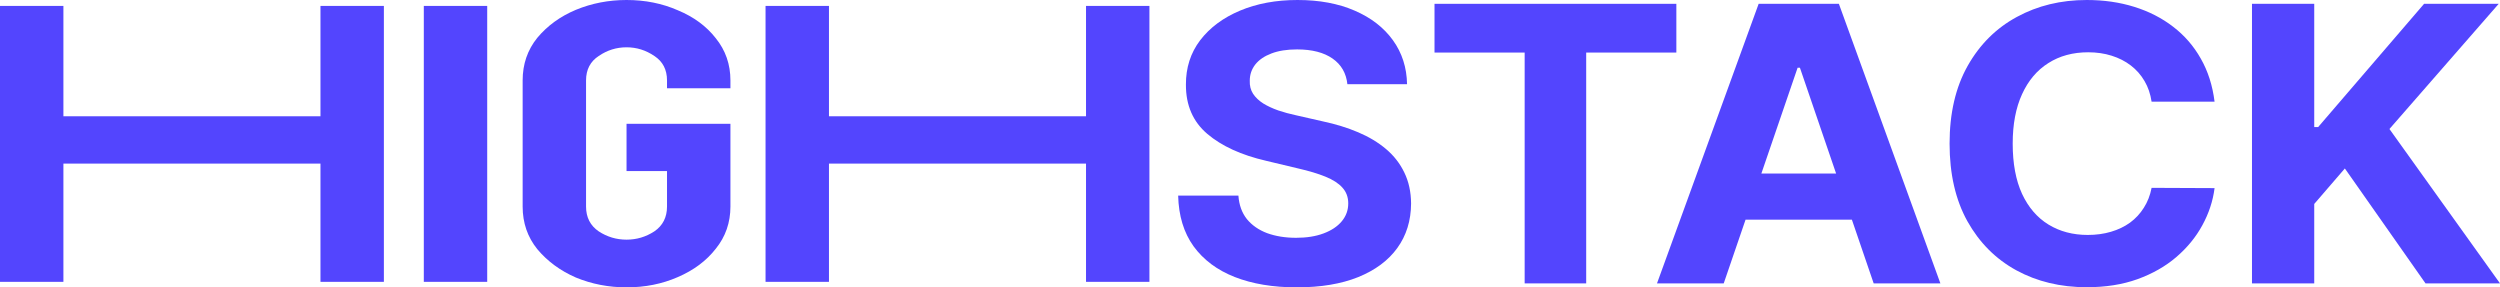 <?xml version="1.0" encoding="UTF-8"?> <svg xmlns="http://www.w3.org/2000/svg" width="174" height="20" viewBox="0 0 174 20" fill="none"><path d="M93.778 5.862C93.698 5.096 93.355 4.5 92.748 4.076C92.14 3.652 91.317 3.439 90.276 3.439C89.569 3.439 88.972 3.534 88.484 3.724C87.998 3.908 87.624 4.165 87.364 4.494C87.11 4.823 86.984 5.197 86.984 5.615C86.97 5.964 87.047 6.268 87.214 6.527C87.387 6.787 87.624 7.012 87.924 7.202C88.224 7.386 88.571 7.547 88.965 7.686C89.359 7.819 89.779 7.933 90.226 8.028L92.067 8.447C92.961 8.637 93.781 8.89 94.529 9.207C95.276 9.523 95.923 9.913 96.47 10.375C97.017 10.838 97.441 11.382 97.741 12.009C98.048 12.637 98.205 13.355 98.211 14.166C98.205 15.357 97.884 16.39 97.251 17.264C96.624 18.131 95.716 18.806 94.529 19.287C93.348 19.762 91.924 20 90.256 20C88.601 20 87.16 19.759 85.933 19.278C84.712 18.797 83.758 18.084 83.071 17.14C82.39 16.19 82.033 15.015 82 13.615H86.193C86.24 14.268 86.436 14.812 86.783 15.249C87.137 15.68 87.607 16.006 88.194 16.228C88.788 16.443 89.459 16.551 90.206 16.551C90.939 16.551 91.577 16.45 92.117 16.247C92.664 16.044 93.088 15.762 93.388 15.401C93.688 15.04 93.838 14.626 93.838 14.157C93.838 13.72 93.701 13.352 93.428 13.055C93.161 12.757 92.767 12.504 92.247 12.294C91.733 12.085 91.103 11.896 90.356 11.725L88.124 11.192C86.396 10.793 85.032 10.169 84.031 9.321C83.031 8.472 82.534 7.329 82.54 5.891C82.534 4.713 82.864 3.683 83.531 2.803C84.205 1.922 85.129 1.235 86.303 0.741C87.477 0.247 88.811 0 90.306 0C91.827 0 93.154 0.247 94.288 0.741C95.429 1.235 96.317 1.922 96.95 2.803C97.584 3.683 97.911 4.703 97.931 5.862H93.778Z" fill="#5345FE"></path><path d="M99.842 3.658V0.266H116.674V3.658H110.399V19.724H106.116V3.658H99.842Z" fill="#5345FE"></path><path d="M119.971 19.724H115.327L122.402 0.266H127.986L135.051 19.724H130.408L125.274 4.713H125.114L119.971 19.724ZM119.68 12.076H130.648V15.287H119.68V12.076Z" fill="#5345FE"></path><path d="M154.134 7.078H149.751C149.671 6.54 149.508 6.062 149.261 5.644C149.014 5.219 148.697 4.858 148.31 4.561C147.923 4.263 147.476 4.035 146.969 3.876C146.469 3.718 145.925 3.639 145.338 3.639C144.277 3.639 143.353 3.889 142.566 4.39C141.779 4.884 141.168 5.606 140.735 6.556C140.301 7.5 140.084 8.646 140.084 9.995C140.084 11.382 140.301 12.548 140.735 13.492C141.175 14.435 141.789 15.148 142.576 15.63C143.363 16.111 144.274 16.352 145.308 16.352C145.888 16.352 146.425 16.279 146.919 16.133C147.419 15.987 147.863 15.775 148.25 15.496C148.637 15.211 148.957 14.866 149.211 14.461C149.471 14.055 149.651 13.593 149.751 13.074L154.134 13.093C154.021 13.986 153.737 14.847 153.283 15.677C152.837 16.5 152.233 17.238 151.472 17.891C150.718 18.537 149.818 19.05 148.77 19.43C147.73 19.804 146.552 19.991 145.238 19.991C143.41 19.991 141.775 19.598 140.334 18.812C138.9 18.027 137.766 16.89 136.932 15.401C136.105 13.913 135.691 12.111 135.691 9.995C135.691 7.873 136.112 6.068 136.952 4.58C137.793 3.091 138.934 1.957 140.374 1.178C141.815 0.393 143.437 0 145.238 0C146.425 0 147.526 0.158 148.54 0.475C149.561 0.792 150.465 1.254 151.252 1.862C152.039 2.464 152.68 3.202 153.173 4.076C153.674 4.95 153.994 5.951 154.134 7.078Z" fill="#5345FE"></path><path d="M156.738 19.724V0.266H161.071V8.846H161.341L168.716 0.266H173.91L166.305 8.979L174 19.724H168.816L163.202 11.725L161.071 14.195V19.724H156.738Z" fill="#5345FE"></path><path d="M0 0.412H4.413V8.093H22.305V0.412H26.718V19.616H22.305V11.386H4.413V19.616H0V0.412Z" fill="#5345FE"></path><path d="M33.91 19.616H29.497V0.412H33.91V19.616Z" fill="#5345FE"></path><path d="M36.376 5.597C36.376 4.463 36.715 3.475 37.394 2.634C38.096 1.792 38.989 1.143 40.076 0.686C41.185 0.229 42.362 0 43.607 0C44.897 0 46.085 0.238 47.171 0.713C48.28 1.171 49.163 1.82 49.819 2.661C50.498 3.503 50.838 4.481 50.838 5.597V6.145H46.424V5.597C46.424 4.847 46.13 4.28 45.542 3.896C44.953 3.493 44.308 3.292 43.607 3.292C42.905 3.292 42.26 3.493 41.672 3.896C41.083 4.28 40.789 4.847 40.789 5.597V14.376C40.789 15.126 41.083 15.702 41.672 16.104C42.26 16.488 42.905 16.68 43.607 16.68C44.308 16.68 44.953 16.488 45.542 16.104C46.13 15.702 46.424 15.126 46.424 14.376V11.907H43.607V8.615H50.838V14.376C50.838 15.492 50.498 16.47 49.819 17.311C49.163 18.153 48.28 18.811 47.171 19.287C46.085 19.762 44.897 20 43.607 20C42.362 20 41.185 19.771 40.076 19.314C38.989 18.839 38.096 18.18 37.394 17.339C36.715 16.497 36.376 15.51 36.376 14.376V5.597Z" fill="#5345FE"></path><path d="M53.282 0.412H57.696V8.093H75.587V0.412H80V19.616H75.587V11.386H57.696V19.616H53.282V0.412Z" fill="#5345FE"></path></svg> 